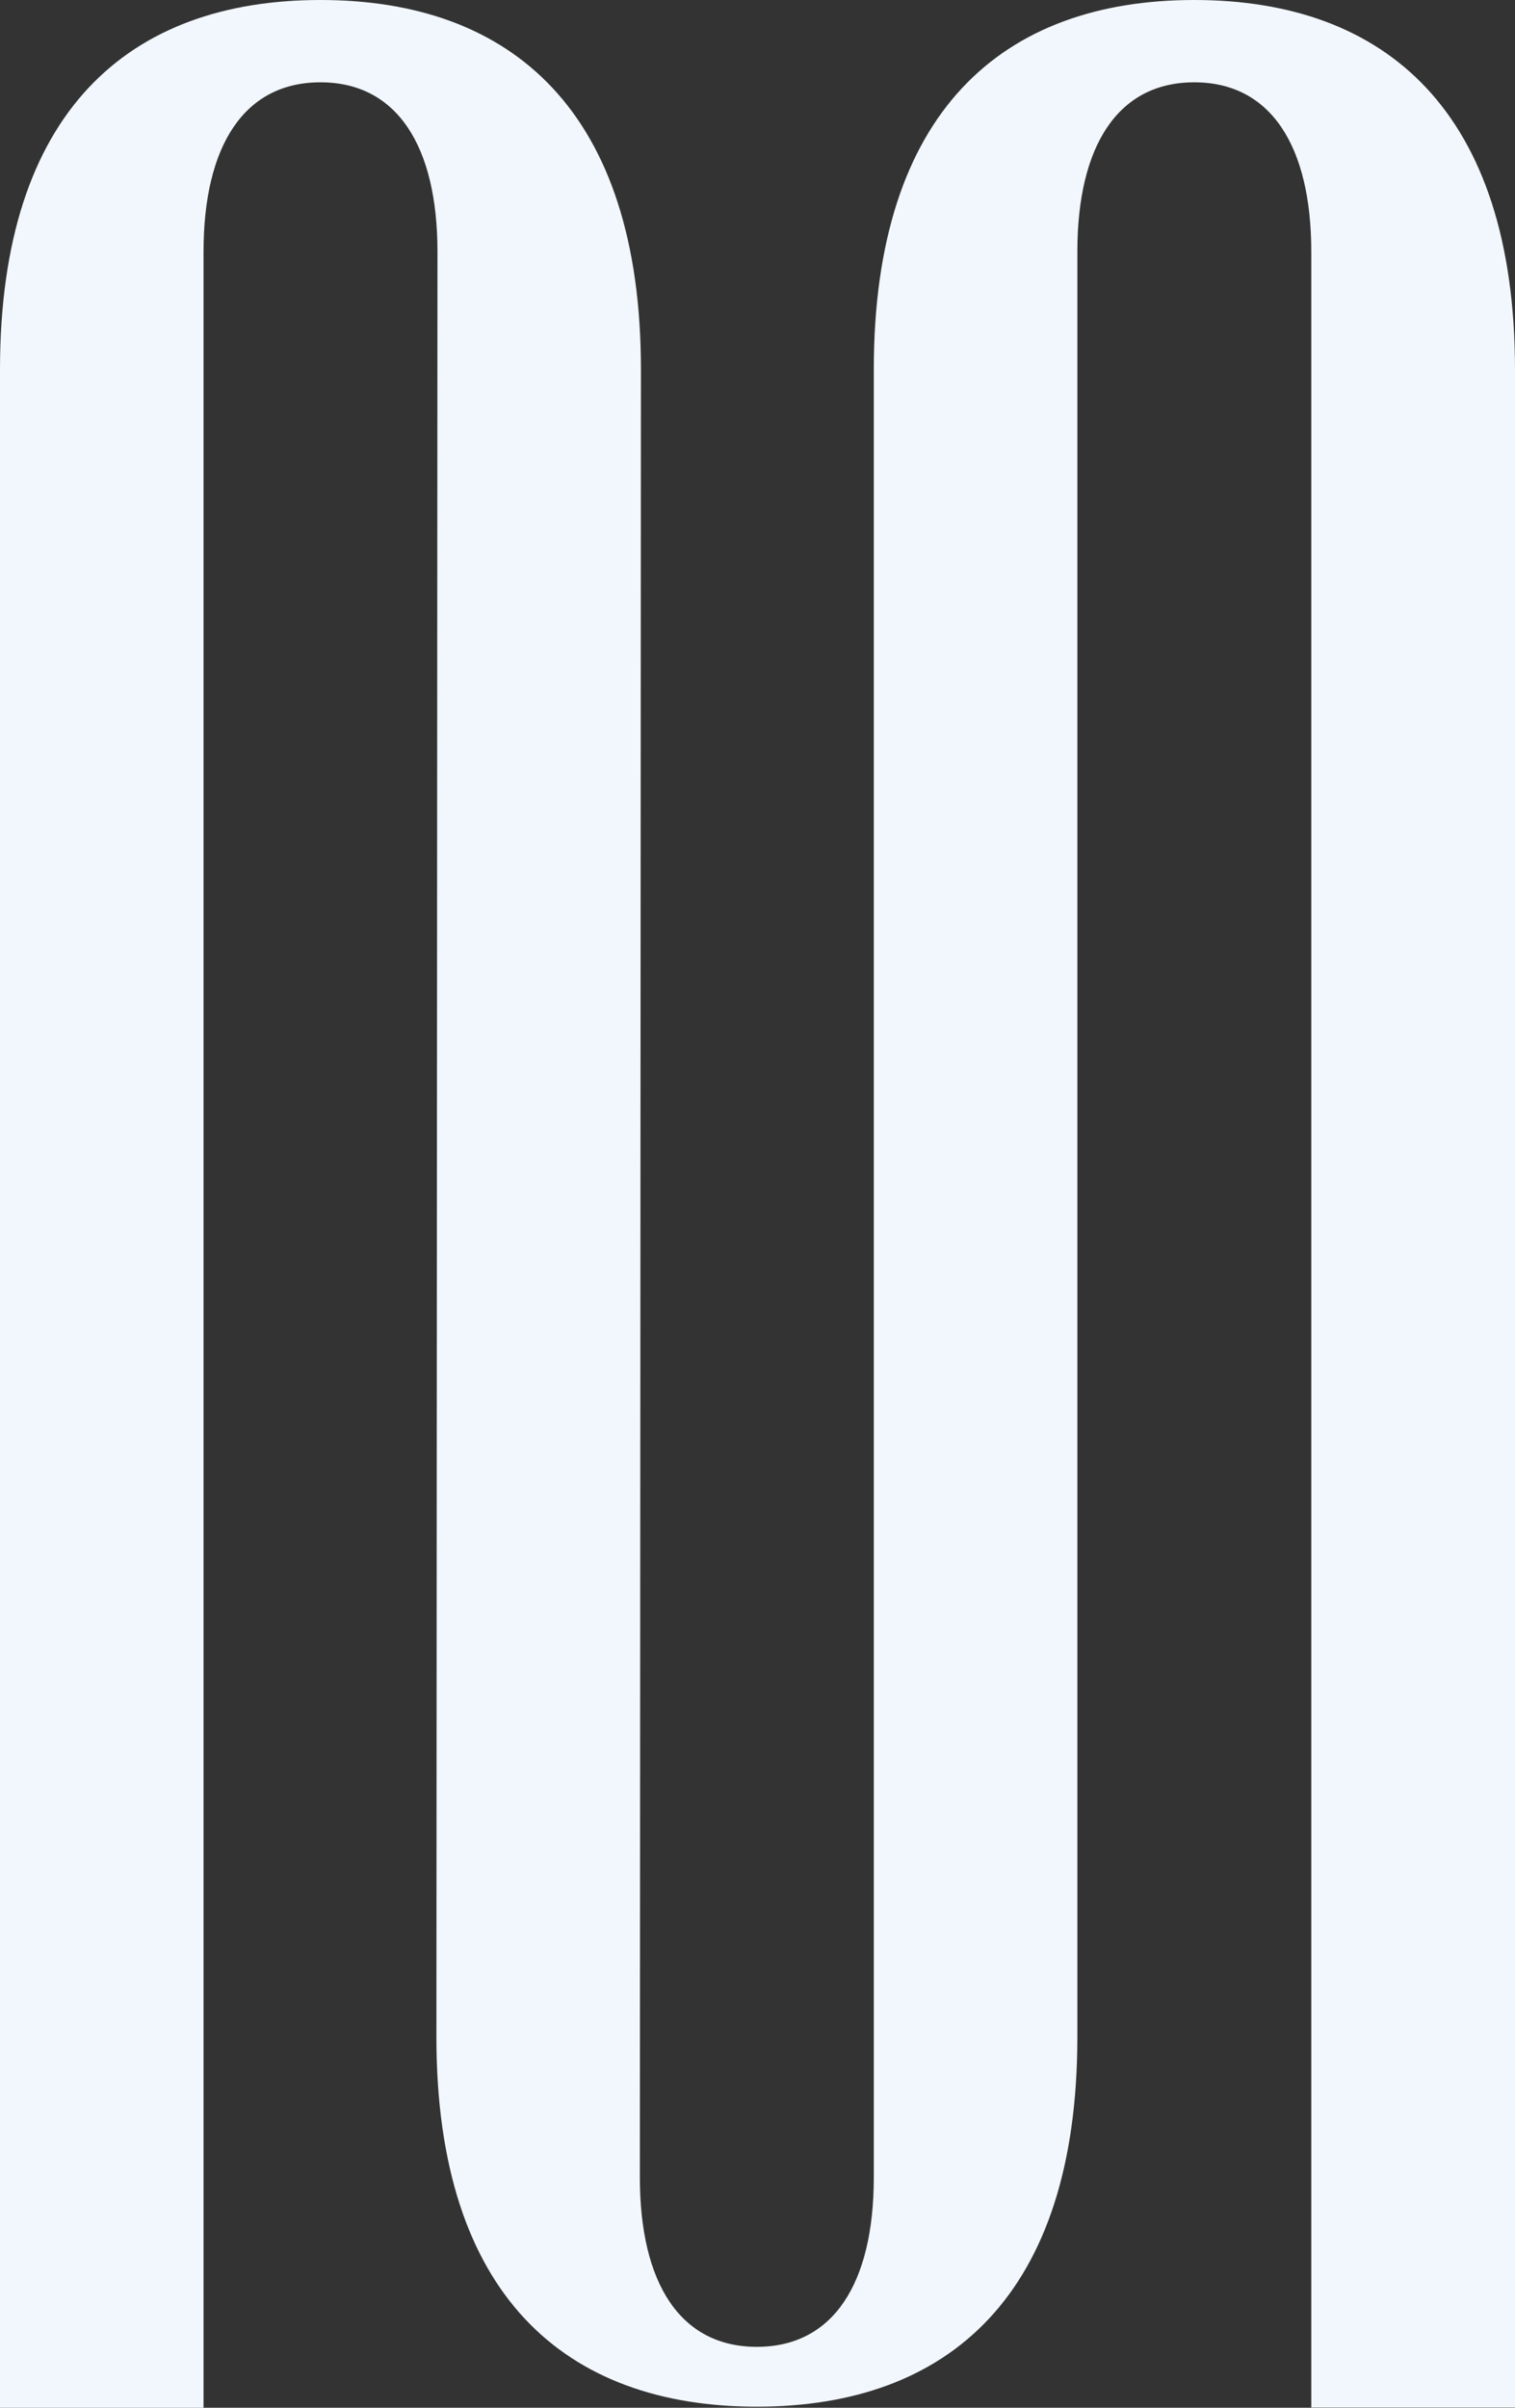 <svg width="17" height="27" viewBox="0 0 17 27" fill="none" xmlns="http://www.w3.org/2000/svg">
<rect x="0" y="0" width="17" height="27" fill="#333333" stroke="none"/>
<path d="M13.401 0C11.249 0 9.805 1.251 9.805 4.144V24.416C9.805 25.609 9.348 26.317 8.493 26.317C7.638 26.317 7.18 25.611 7.18 24.416L7.192 4.144C7.192 1.251 5.747 0 3.596 0C1.445 0 0 1.251 0 4.144V27H2.284V2.824C2.284 1.632 2.741 0.923 3.596 0.923C4.451 0.923 4.909 1.632 4.909 2.824L4.897 22.844C4.897 25.737 6.341 26.988 8.493 26.988C10.644 26.988 12.089 25.737 12.089 22.844V2.824C12.089 1.632 12.546 0.923 13.401 0.923C14.256 0.923 14.714 1.632 14.714 2.824V26.997H17V4.141C16.997 1.251 15.551 0 13.401 0Z" fill="#F2F7FD"/>
</svg>		